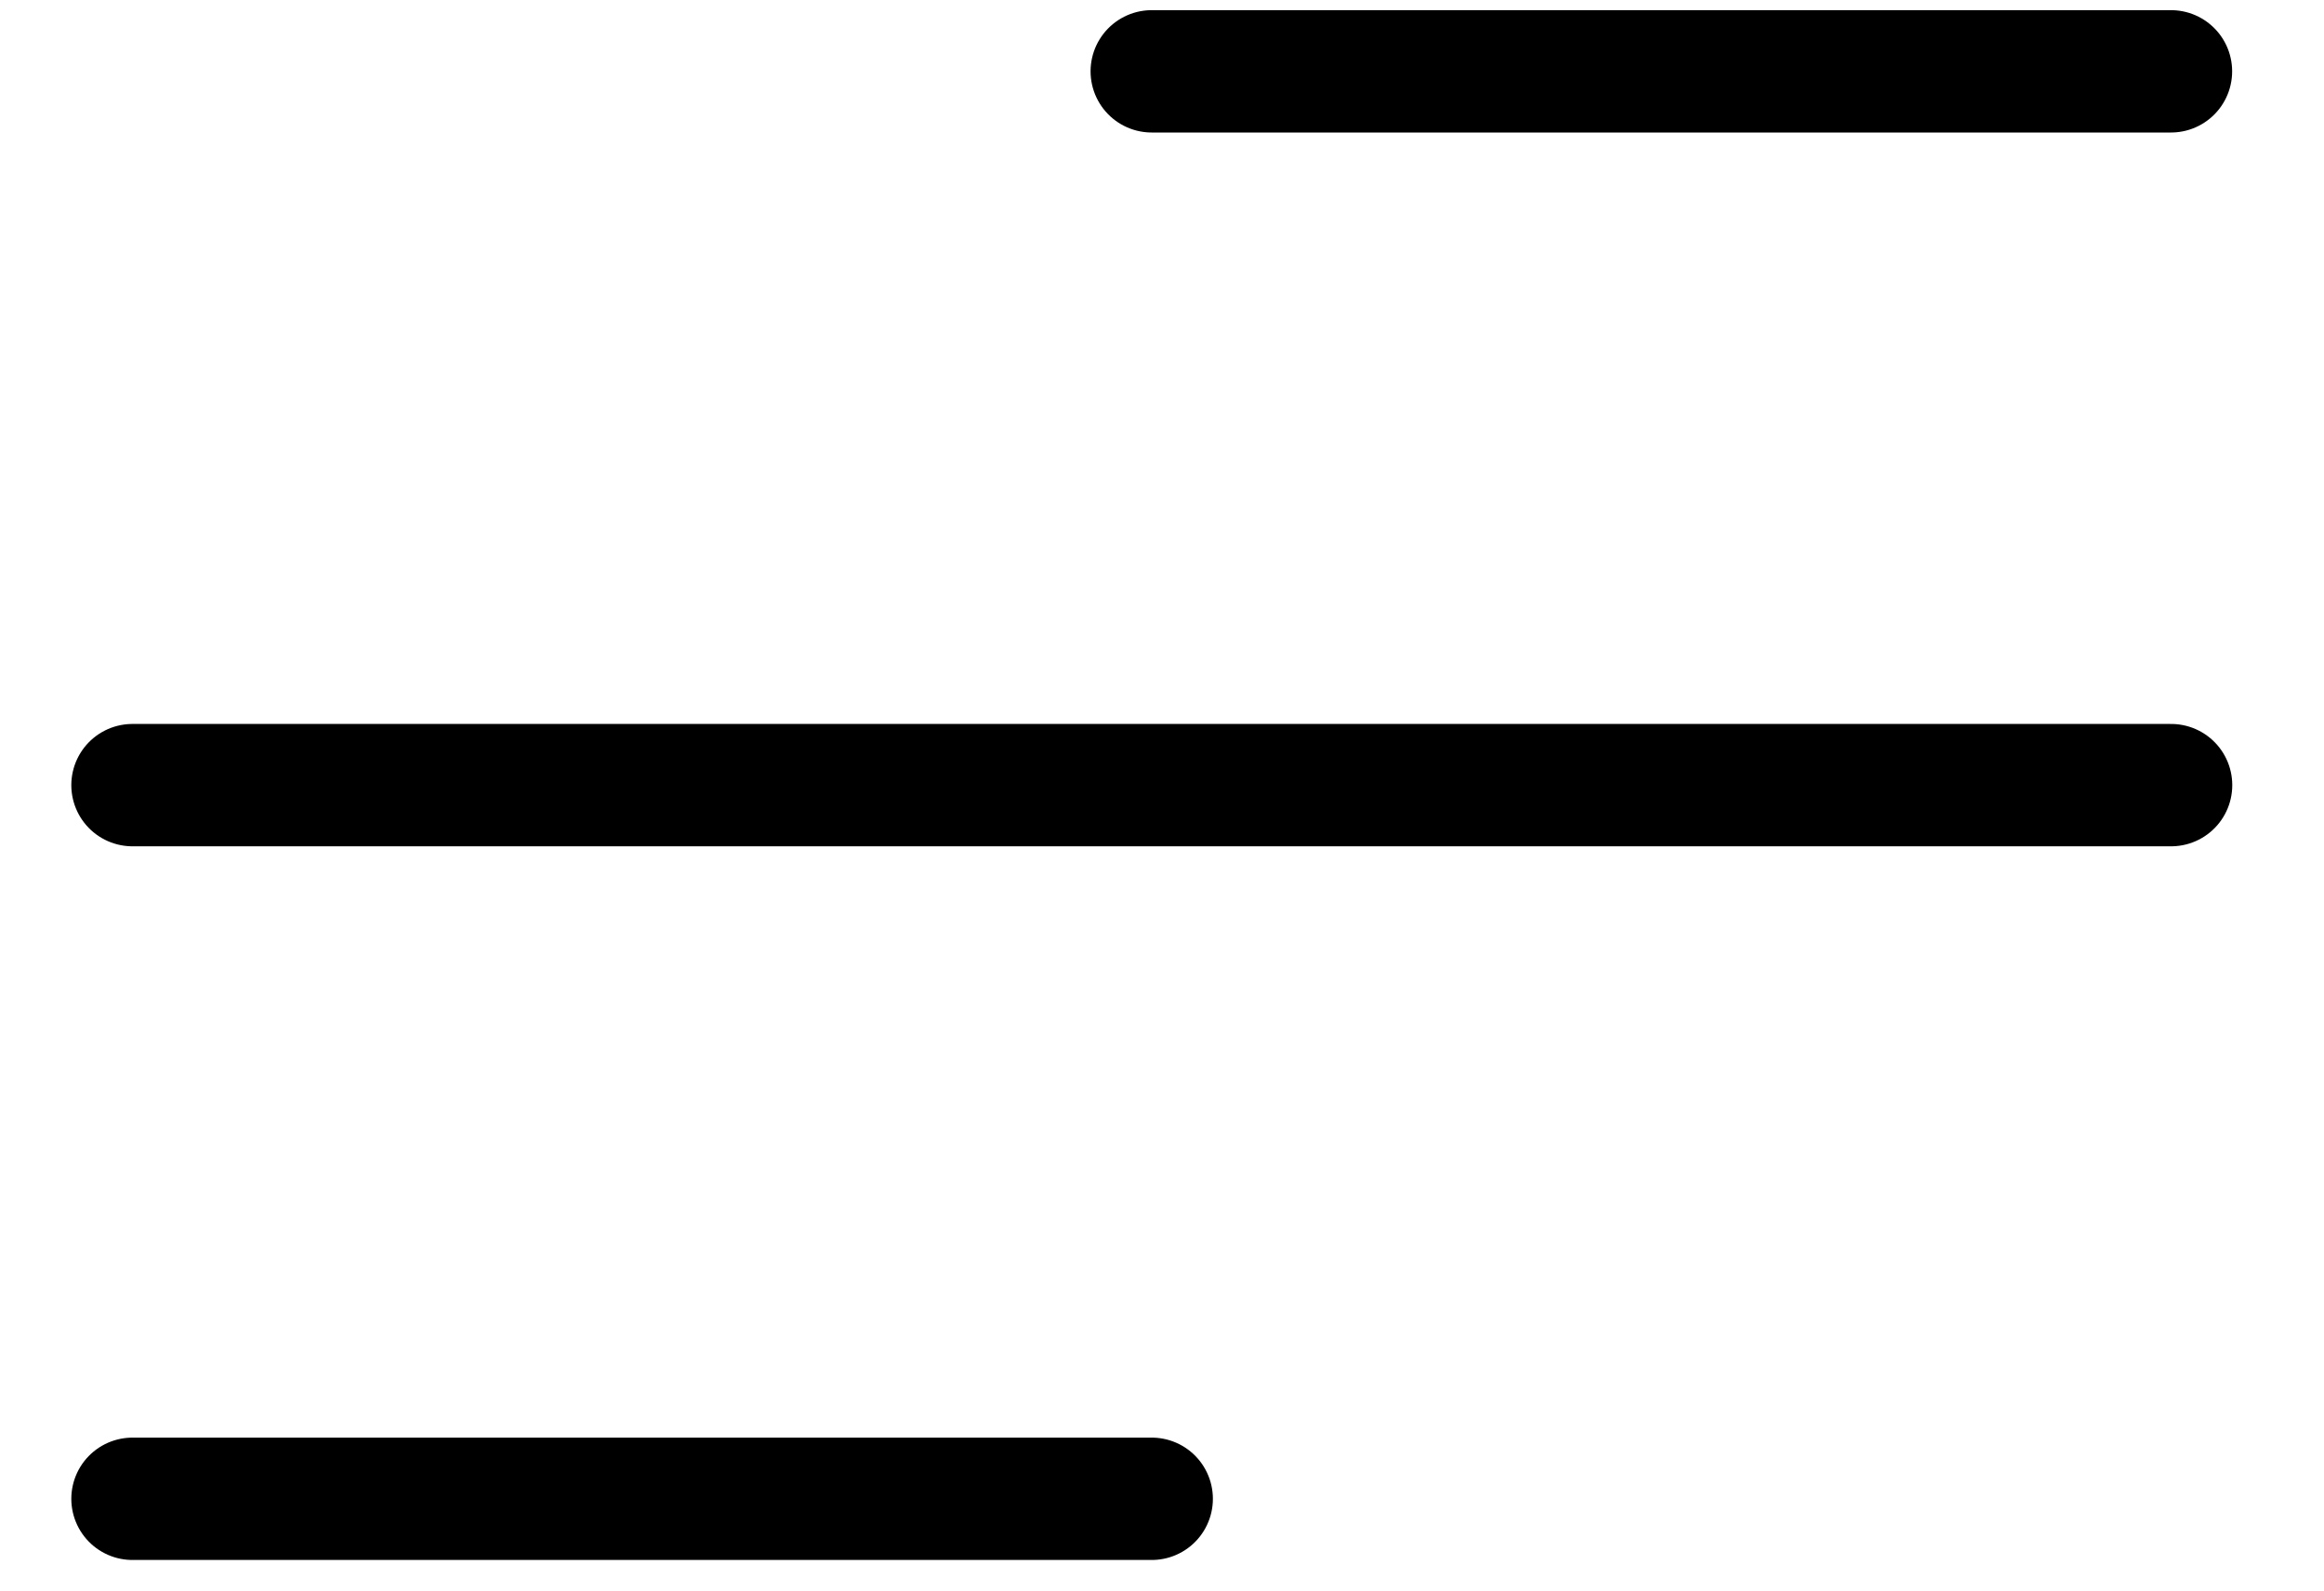 <svg width="19" height="13" viewBox="0 0 19 13" fill="none" xmlns="http://www.w3.org/2000/svg">
<path d="M1.083 6.417H17.75" stroke="currentColor" stroke-linecap="round" stroke-linejoin="round"/>
<path d="M9.416 0.583H17.749" stroke="currentColor" stroke-linecap="round" stroke-linejoin="round"/>
<path d="M1.083 12.25H9.416" stroke="currentColor" stroke-linecap="round" stroke-linejoin="round"/>
</svg>
